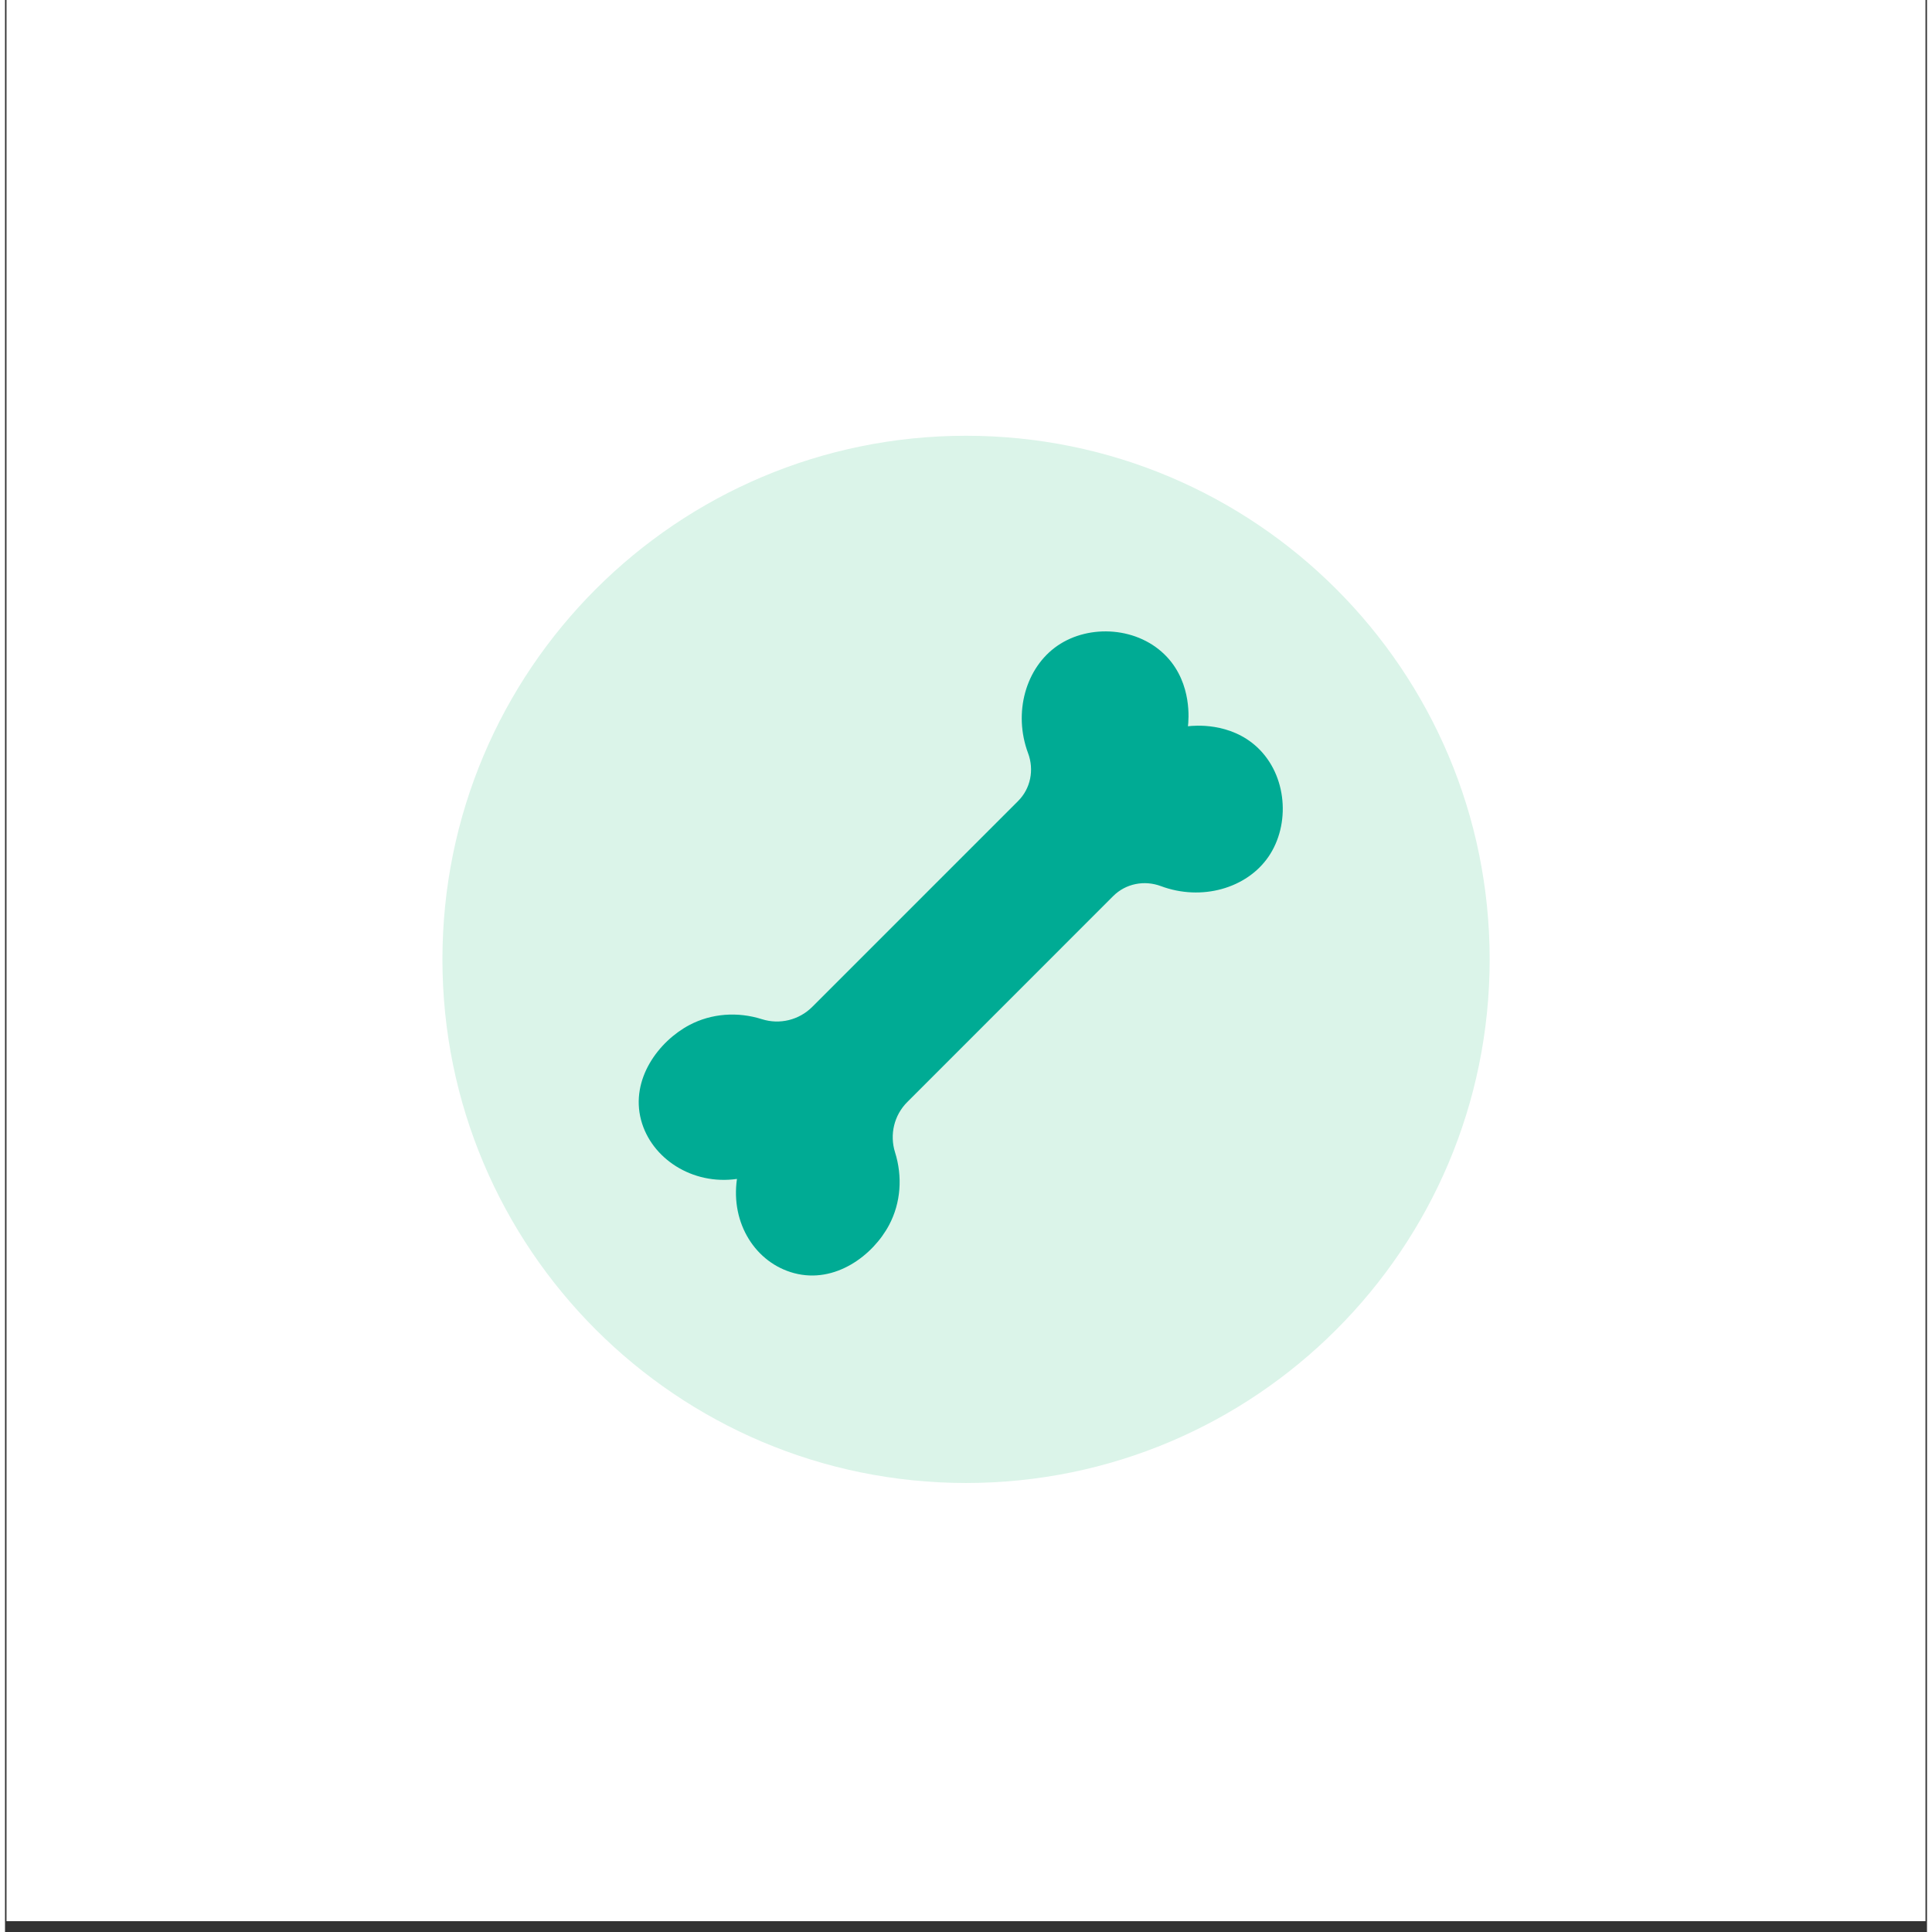 <svg version="1.0" preserveAspectRatio="xMidYMid meet" height="193" viewBox="0 0 144 144.75" zoomAndPan="magnify" width="193" xmlns:xlink="http://www.w3.org/1999/xlink" xmlns="http://www.w3.org/2000/svg"><rect x="0" y="0" width="144" height="144.75" fill="#333333" stroke="none"/><defs><clipPath id="c30da447e4"><path clip-rule="nonzero" d="M 0.125 0 L 143.875 0 L 143.875 143.938 L 0.125 143.938 Z M 0.125 0"></path></clipPath><clipPath id="b7273e978f"><path clip-rule="nonzero" d="M 32.773 32.648 L 111.234 32.648 L 111.234 111.109 L 32.773 111.109 Z M 32.773 32.648"></path></clipPath><clipPath id="9b67e5d8b4"><path clip-rule="nonzero" d="M 72.004 32.648 C 50.336 32.648 32.773 50.211 32.773 71.879 C 32.773 93.543 50.336 111.109 72.004 111.109 C 93.668 111.109 111.234 93.543 111.234 71.879 C 111.234 50.211 93.668 32.648 72.004 32.648 Z M 72.004 32.648"></path></clipPath><clipPath id="8c9b008843"><path clip-rule="nonzero" d="M 47 47 L 96 47 L 96 95.941 L 47 95.941 Z M 47 47"></path></clipPath></defs><g clip-path="url(#c30da447e4)"><path fill-rule="nonzero" fill-opacity="1" d="M 0.125 0 L 144.062 0 L 144.062 143.938 L 0.125 143.938 Z M 0.125 0" fill="#ffffff"></path><path fill-rule="nonzero" fill-opacity="1" d="M 0.125 0 L 144.062 0 L 144.062 143.938 L 0.125 143.938 Z M 0.125 0" fill="#ffffff"></path></g><g clip-path="url(#b7273e978f)"><g clip-path="url(#9b67e5d8b4)"><path fill-rule="nonzero" fill-opacity="1" d="M 32.773 32.648 L 111.234 32.648 L 111.234 111.109 L 32.773 111.109 Z M 32.773 32.648" fill="#dbf4e9"></path></g></g><g clip-path="url(#8c9b008843)"><path fill-rule="nonzero" fill-opacity="1" d="M 54.84 88.328 C 54.355 91.672 56.25 94.625 59.125 95.387 C 62.195 96.203 65.035 94.059 66.246 91.766 C 67.121 90.105 67.254 88.152 66.684 86.336 C 66.266 85.004 66.613 83.551 67.602 82.566 L 83.027 67.137 C 83.965 66.199 85.363 65.926 86.605 66.391 C 89.652 67.527 93.031 66.562 94.66 64.191 C 96.312 61.789 96.078 58.094 93.816 55.984 C 91.785 54.09 89.078 54.359 88.629 54.414 C 88.68 53.965 88.953 51.254 87.059 49.223 C 84.949 46.961 81.254 46.727 78.852 48.379 C 76.48 50.012 75.516 53.391 76.652 56.434 C 77.117 57.68 76.844 59.078 75.902 60.016 L 60.477 75.441 C 59.492 76.426 58.039 76.781 56.707 76.359 C 54.891 75.785 52.934 75.922 51.277 76.797 C 48.984 78.008 46.84 80.848 47.656 83.918 C 48.422 86.797 51.496 88.809 54.84 88.328 Z M 54.84 88.328" fill="#00ab94"></path></g></svg>